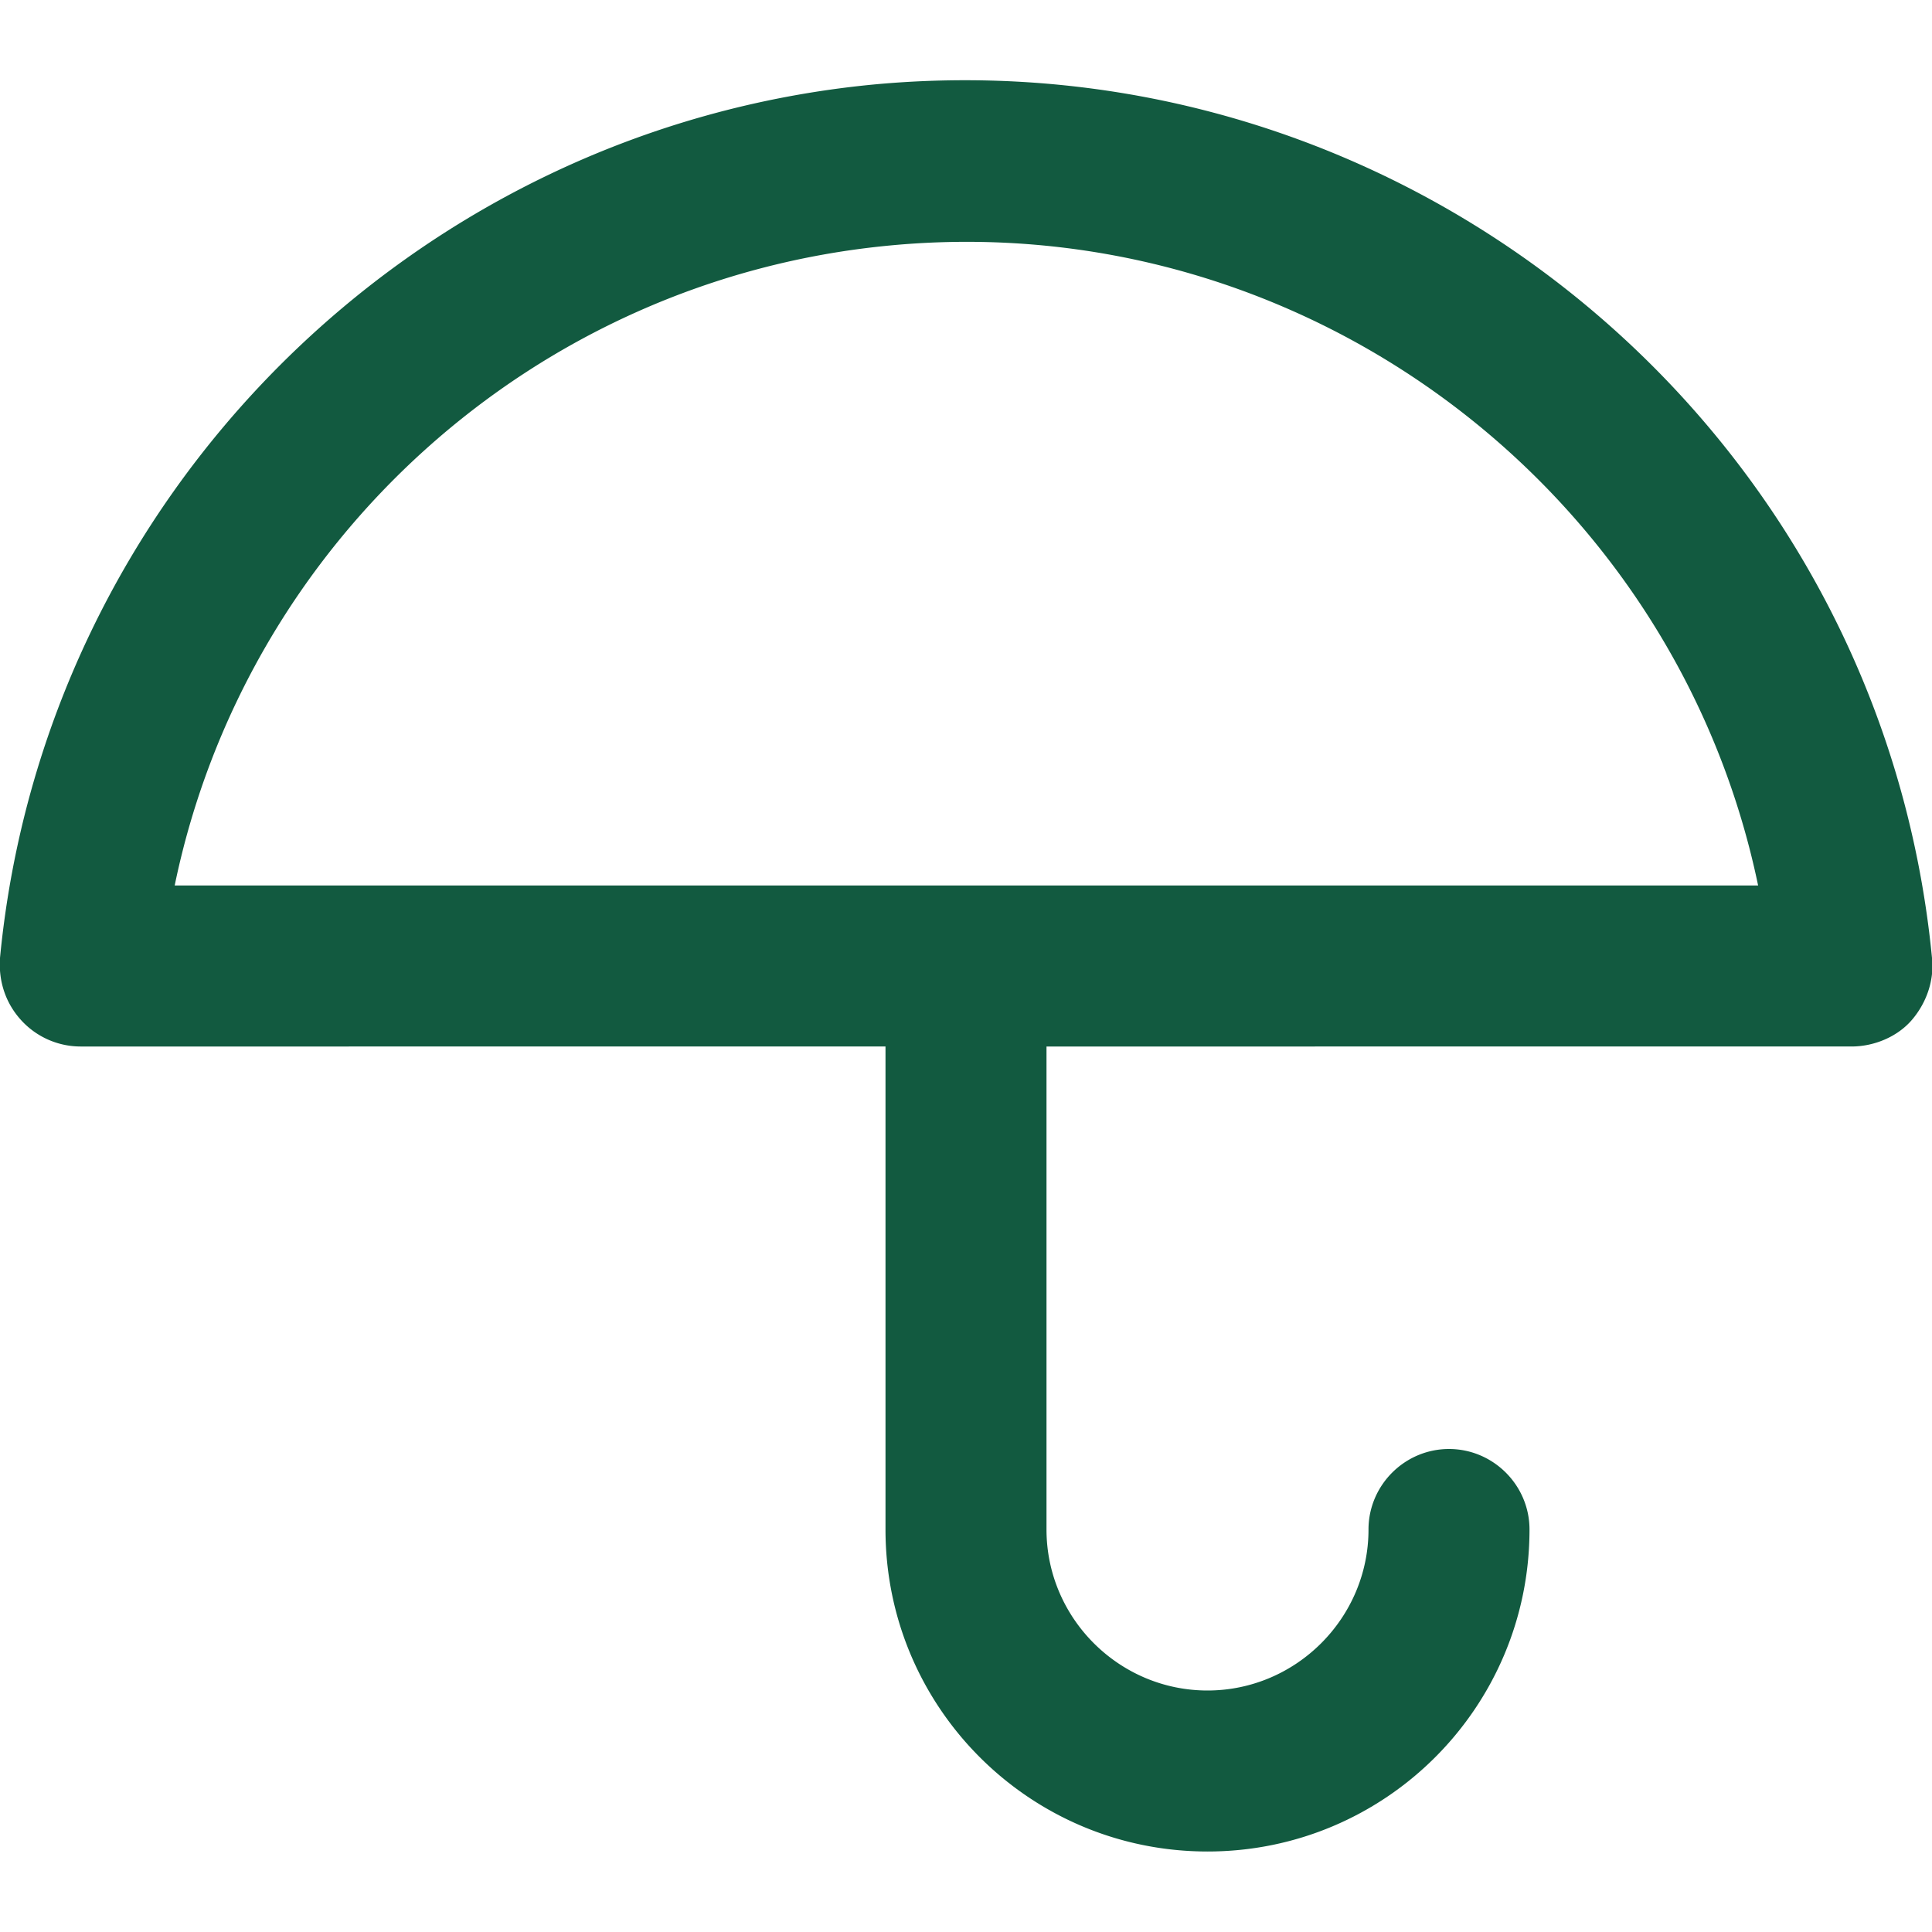 <?xml version="1.0" encoding="UTF-8"?>
<svg xmlns="http://www.w3.org/2000/svg" viewBox="0 0 24 24"><path fill="#09f" d="M15 23c-2.21 0-4-1.79-4-4v-6H1a1 1 0 0 1-.74-.33c-.19-.21-.28-.48-.26-.77C.55 6.17 5.12 1.6 10.85 1.05 17.47.43 23.36 5.29 24 11.9c.03.28-.07.56-.25.77s-.47.33-.75.33H13v6c0 1.1.9 2 2 2s2-.9 2-2c0-.55.45-1 1-1s1 .45 1 1c0 2.21-1.79 4-4 4zm-3-12h9.84c-1.03-4.95-5.66-8.44-10.79-7.95-4.42.42-8 3.69-8.88 7.95H12z" style="fill: #125a40;"/></svg>
